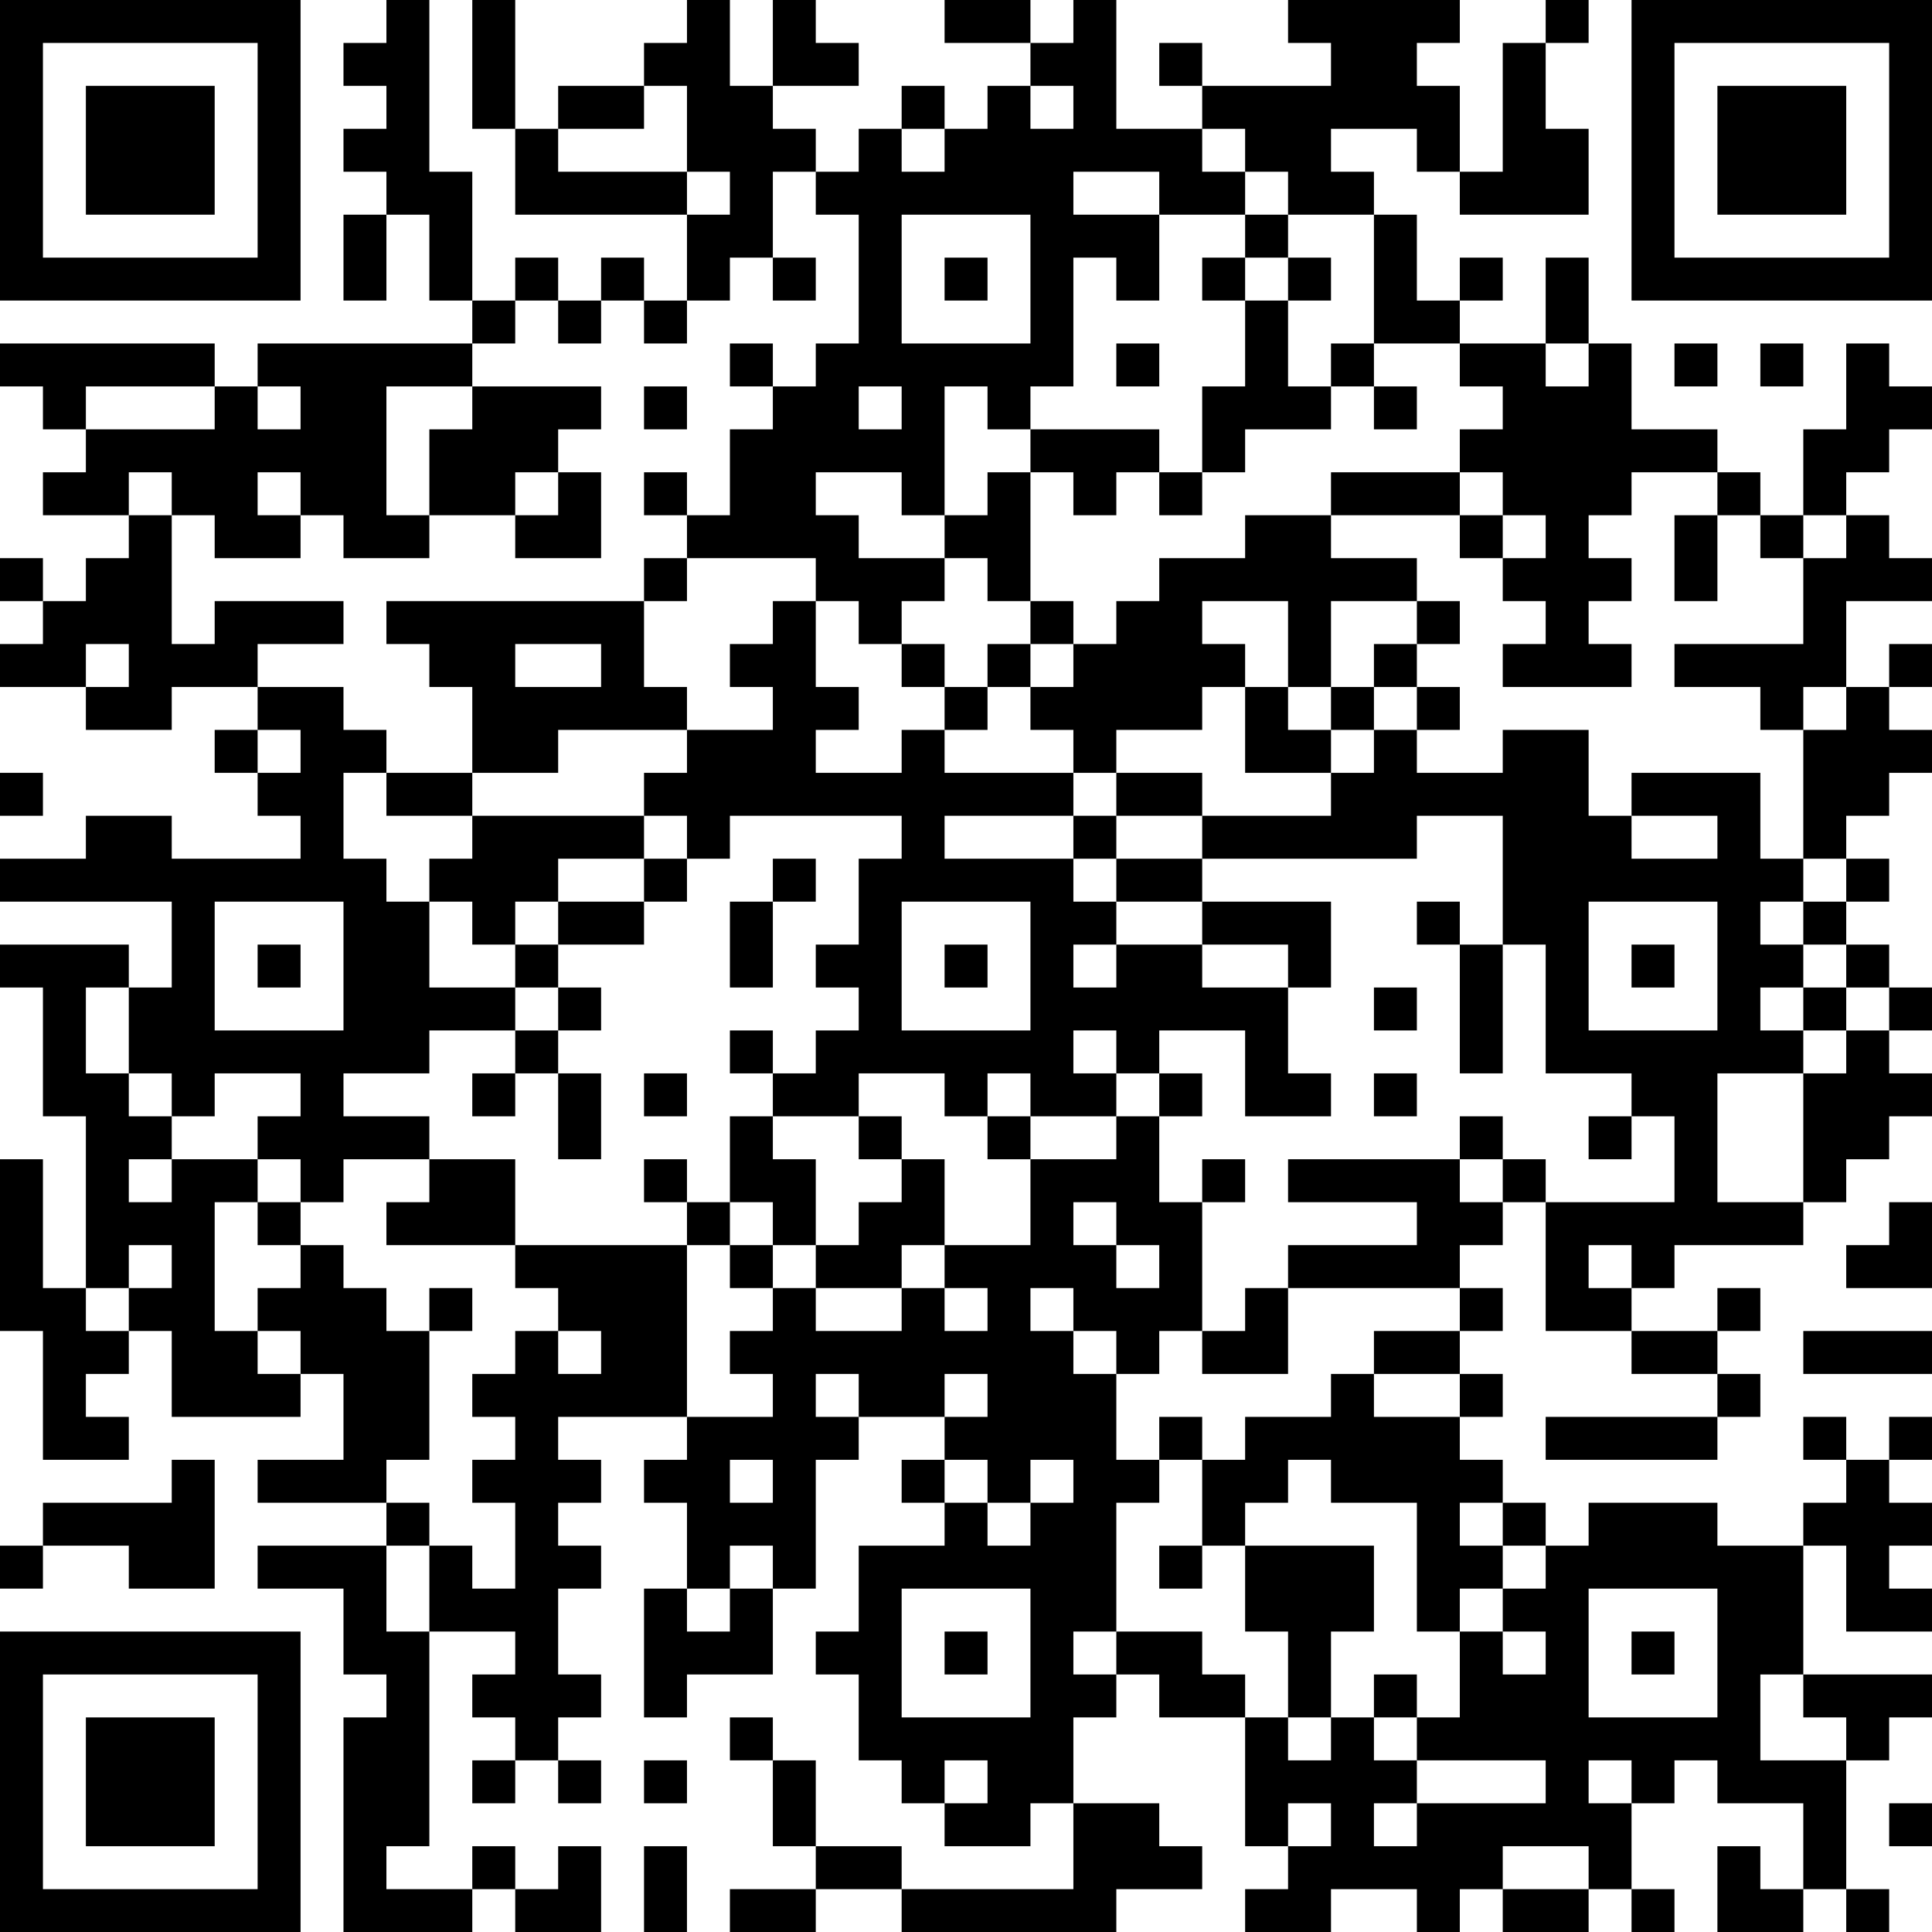 <?xml version="1.0" encoding="UTF-8"?>
<svg xmlns="http://www.w3.org/2000/svg" version="1.1" width="300" height="300" viewBox="0 0 300 300"><rect x="0" y="0" width="300" height="300" fill="#ffffff"/><g transform="scale(6.667)"><g transform="translate(0,0)"><path fill-rule="evenodd" d="M9 0L9 1L8 1L8 2L9 2L9 3L8 3L8 4L9 4L9 5L8 5L8 7L9 7L9 5L10 5L10 7L11 7L11 8L6 8L6 9L5 9L5 8L0 8L0 9L1 9L1 10L2 10L2 11L1 11L1 12L3 12L3 13L2 13L2 14L1 14L1 13L0 13L0 14L1 14L1 15L0 15L0 16L2 16L2 17L4 17L4 16L6 16L6 17L5 17L5 18L6 18L6 19L7 19L7 20L4 20L4 19L2 19L2 20L0 20L0 21L4 21L4 23L3 23L3 22L0 22L0 23L1 23L1 26L2 26L2 30L1 30L1 27L0 27L0 31L1 31L1 34L3 34L3 33L2 33L2 32L3 32L3 31L4 31L4 33L7 33L7 32L8 32L8 34L6 34L6 35L9 35L9 36L6 36L6 37L8 37L8 39L9 39L9 40L8 40L8 45L11 45L11 44L12 44L12 45L14 45L14 43L13 43L13 44L12 44L12 43L11 43L11 44L9 44L9 43L10 43L10 38L12 38L12 39L11 39L11 40L12 40L12 41L11 41L11 42L12 42L12 41L13 41L13 42L14 42L14 41L13 41L13 40L14 40L14 39L13 39L13 37L14 37L14 36L13 36L13 35L14 35L14 34L13 34L13 33L16 33L16 34L15 34L15 35L16 35L16 37L15 37L15 40L16 40L16 39L18 39L18 37L19 37L19 34L20 34L20 33L22 33L22 34L21 34L21 35L22 35L22 36L20 36L20 38L19 38L19 39L20 39L20 41L21 41L21 42L22 42L22 43L24 43L24 42L25 42L25 44L21 44L21 43L19 43L19 41L18 41L18 40L17 40L17 41L18 41L18 43L19 43L19 44L17 44L17 45L19 45L19 44L21 44L21 45L26 45L26 44L28 44L28 43L27 43L27 42L25 42L25 40L26 40L26 39L27 39L27 40L29 40L29 43L30 43L30 44L29 44L29 45L31 45L31 44L33 44L33 45L34 45L34 44L35 44L35 45L37 45L37 44L38 44L38 45L39 45L39 44L38 44L38 42L39 42L39 41L40 41L40 42L42 42L42 44L41 44L41 43L40 43L40 45L42 45L42 44L43 44L43 45L44 45L44 44L43 44L43 41L44 41L44 40L45 40L45 39L42 39L42 36L43 36L43 38L45 38L45 37L44 37L44 36L45 36L45 35L44 35L44 34L45 34L45 33L44 33L44 34L43 34L43 33L42 33L42 34L43 34L43 35L42 35L42 36L40 36L40 35L37 35L37 36L36 36L36 35L35 35L35 34L34 34L34 33L35 33L35 32L34 32L34 31L35 31L35 30L34 30L34 29L35 29L35 28L36 28L36 31L38 31L38 32L40 32L40 33L36 33L36 34L40 34L40 33L41 33L41 32L40 32L40 31L41 31L41 30L40 30L40 31L38 31L38 30L39 30L39 29L42 29L42 28L43 28L43 27L44 27L44 26L45 26L45 25L44 25L44 24L45 24L45 23L44 23L44 22L43 22L43 21L44 21L44 20L43 20L43 19L44 19L44 18L45 18L45 17L44 17L44 16L45 16L45 15L44 15L44 16L43 16L43 14L45 14L45 13L44 13L44 12L43 12L43 11L44 11L44 10L45 10L45 9L44 9L44 8L43 8L43 10L42 10L42 12L41 12L41 11L40 11L40 10L38 10L38 8L37 8L37 6L36 6L36 8L34 8L34 7L35 7L35 6L34 6L34 7L33 7L33 5L32 5L32 4L31 4L31 3L33 3L33 4L34 4L34 5L37 5L37 3L36 3L36 1L37 1L37 0L36 0L36 1L35 1L35 4L34 4L34 2L33 2L33 1L34 1L34 0L30 0L30 1L31 1L31 2L28 2L28 1L27 1L27 2L28 2L28 3L26 3L26 0L25 0L25 1L24 1L24 0L22 0L22 1L24 1L24 2L23 2L23 3L22 3L22 2L21 2L21 3L20 3L20 4L19 4L19 3L18 3L18 2L20 2L20 1L19 1L19 0L18 0L18 2L17 2L17 0L16 0L16 1L15 1L15 2L13 2L13 3L12 3L12 0L11 0L11 3L12 3L12 5L16 5L16 7L15 7L15 6L14 6L14 7L13 7L13 6L12 6L12 7L11 7L11 4L10 4L10 0ZM15 2L15 3L13 3L13 4L16 4L16 5L17 5L17 4L16 4L16 2ZM24 2L24 3L25 3L25 2ZM21 3L21 4L22 4L22 3ZM28 3L28 4L29 4L29 5L27 5L27 4L25 4L25 5L27 5L27 7L26 7L26 6L25 6L25 9L24 9L24 10L23 10L23 9L22 9L22 12L21 12L21 11L19 11L19 12L20 12L20 13L22 13L22 14L21 14L21 15L20 15L20 14L19 14L19 13L16 13L16 12L17 12L17 10L18 10L18 9L19 9L19 8L20 8L20 5L19 5L19 4L18 4L18 6L17 6L17 7L16 7L16 8L15 8L15 7L14 7L14 8L13 8L13 7L12 7L12 8L11 8L11 9L9 9L9 12L10 12L10 13L8 13L8 12L7 12L7 11L6 11L6 12L7 12L7 13L5 13L5 12L4 12L4 11L3 11L3 12L4 12L4 15L5 15L5 14L8 14L8 15L6 15L6 16L8 16L8 17L9 17L9 18L8 18L8 20L9 20L9 21L10 21L10 23L12 23L12 24L10 24L10 25L8 25L8 26L10 26L10 27L8 27L8 28L7 28L7 27L6 27L6 26L7 26L7 25L5 25L5 26L4 26L4 25L3 25L3 23L2 23L2 25L3 25L3 26L4 26L4 27L3 27L3 28L4 28L4 27L6 27L6 28L5 28L5 31L6 31L6 32L7 32L7 31L6 31L6 30L7 30L7 29L8 29L8 30L9 30L9 31L10 31L10 34L9 34L9 35L10 35L10 36L9 36L9 38L10 38L10 36L11 36L11 37L12 37L12 35L11 35L11 34L12 34L12 33L11 33L11 32L12 32L12 31L13 31L13 32L14 32L14 31L13 31L13 30L12 30L12 29L16 29L16 33L18 33L18 32L17 32L17 31L18 31L18 30L19 30L19 31L21 31L21 30L22 30L22 31L23 31L23 30L22 30L22 29L24 29L24 27L26 27L26 26L27 26L27 28L28 28L28 31L27 31L27 32L26 32L26 31L25 31L25 30L24 30L24 31L25 31L25 32L26 32L26 34L27 34L27 35L26 35L26 38L25 38L25 39L26 39L26 38L28 38L28 39L29 39L29 40L30 40L30 41L31 41L31 40L32 40L32 41L33 41L33 42L32 42L32 43L33 43L33 42L36 42L36 41L33 41L33 40L34 40L34 38L35 38L35 39L36 39L36 38L35 38L35 37L36 37L36 36L35 36L35 35L34 35L34 36L35 36L35 37L34 37L34 38L33 38L33 35L31 35L31 34L30 34L30 35L29 35L29 36L28 36L28 34L29 34L29 33L31 33L31 32L32 32L32 33L34 33L34 32L32 32L32 31L34 31L34 30L30 30L30 29L33 29L33 28L30 28L30 27L34 27L34 28L35 28L35 27L36 27L36 28L39 28L39 26L38 26L38 25L36 25L36 22L35 22L35 19L33 19L33 20L28 20L28 19L31 19L31 18L32 18L32 17L33 17L33 18L35 18L35 17L37 17L37 19L38 19L38 20L40 20L40 19L38 19L38 18L41 18L41 20L42 20L42 21L41 21L41 22L42 22L42 23L41 23L41 24L42 24L42 25L40 25L40 28L42 28L42 25L43 25L43 24L44 24L44 23L43 23L43 22L42 22L42 21L43 21L43 20L42 20L42 17L43 17L43 16L42 16L42 17L41 17L41 16L39 16L39 15L42 15L42 13L43 13L43 12L42 12L42 13L41 13L41 12L40 12L40 11L38 11L38 12L37 12L37 13L38 13L38 14L37 14L37 15L38 15L38 16L35 16L35 15L36 15L36 14L35 14L35 13L36 13L36 12L35 12L35 11L34 11L34 10L35 10L35 9L34 9L34 8L32 8L32 5L30 5L30 4L29 4L29 3ZM21 5L21 8L24 8L24 5ZM29 5L29 6L28 6L28 7L29 7L29 9L28 9L28 11L27 11L27 10L24 10L24 11L23 11L23 12L22 12L22 13L23 13L23 14L24 14L24 15L23 15L23 16L22 16L22 15L21 15L21 16L22 16L22 17L21 17L21 18L19 18L19 17L20 17L20 16L19 16L19 14L18 14L18 15L17 15L17 16L18 16L18 17L16 17L16 16L15 16L15 14L16 14L16 13L15 13L15 14L9 14L9 15L10 15L10 16L11 16L11 18L9 18L9 19L11 19L11 20L10 20L10 21L11 21L11 22L12 22L12 23L13 23L13 24L12 24L12 25L11 25L11 26L12 26L12 25L13 25L13 27L14 27L14 25L13 25L13 24L14 24L14 23L13 23L13 22L15 22L15 21L16 21L16 20L17 20L17 19L21 19L21 20L20 20L20 22L19 22L19 23L20 23L20 24L19 24L19 25L18 25L18 24L17 24L17 25L18 25L18 26L17 26L17 28L16 28L16 27L15 27L15 28L16 28L16 29L17 29L17 30L18 30L18 29L19 29L19 30L21 30L21 29L22 29L22 27L21 27L21 26L20 26L20 25L22 25L22 26L23 26L23 27L24 27L24 26L26 26L26 25L27 25L27 26L28 26L28 25L27 25L27 24L29 24L29 26L31 26L31 25L30 25L30 23L31 23L31 21L28 21L28 20L26 20L26 19L28 19L28 18L26 18L26 17L28 17L28 16L29 16L29 18L31 18L31 17L32 17L32 16L33 16L33 17L34 17L34 16L33 16L33 15L34 15L34 14L33 14L33 13L31 13L31 12L34 12L34 13L35 13L35 12L34 12L34 11L31 11L31 12L29 12L29 13L27 13L27 14L26 14L26 15L25 15L25 14L24 14L24 11L25 11L25 12L26 12L26 11L27 11L27 12L28 12L28 11L29 11L29 10L31 10L31 9L32 9L32 10L33 10L33 9L32 9L32 8L31 8L31 9L30 9L30 7L31 7L31 6L30 6L30 5ZM18 6L18 7L19 7L19 6ZM22 6L22 7L23 7L23 6ZM29 6L29 7L30 7L30 6ZM17 8L17 9L18 9L18 8ZM26 8L26 9L27 9L27 8ZM36 8L36 9L37 9L37 8ZM39 8L39 9L40 9L40 8ZM41 8L41 9L42 9L42 8ZM2 9L2 10L5 10L5 9ZM6 9L6 10L7 10L7 9ZM11 9L11 10L10 10L10 12L12 12L12 13L14 13L14 11L13 11L13 10L14 10L14 9ZM15 9L15 10L16 10L16 9ZM20 9L20 10L21 10L21 9ZM12 11L12 12L13 12L13 11ZM15 11L15 12L16 12L16 11ZM39 12L39 14L40 14L40 12ZM28 14L28 15L29 15L29 16L30 16L30 17L31 17L31 16L32 16L32 15L33 15L33 14L31 14L31 16L30 16L30 14ZM2 15L2 16L3 16L3 15ZM12 15L12 16L14 16L14 15ZM24 15L24 16L23 16L23 17L22 17L22 18L25 18L25 19L22 19L22 20L25 20L25 21L26 21L26 22L25 22L25 23L26 23L26 22L28 22L28 23L30 23L30 22L28 22L28 21L26 21L26 20L25 20L25 19L26 19L26 18L25 18L25 17L24 17L24 16L25 16L25 15ZM6 17L6 18L7 18L7 17ZM13 17L13 18L11 18L11 19L15 19L15 20L13 20L13 21L12 21L12 22L13 22L13 21L15 21L15 20L16 20L16 19L15 19L15 18L16 18L16 17ZM0 18L0 19L1 19L1 18ZM18 20L18 21L17 21L17 23L18 23L18 21L19 21L19 20ZM5 21L5 24L8 24L8 21ZM21 21L21 24L24 24L24 21ZM33 21L33 22L34 22L34 25L35 25L35 22L34 22L34 21ZM37 21L37 24L40 24L40 21ZM6 22L6 23L7 23L7 22ZM22 22L22 23L23 23L23 22ZM38 22L38 23L39 23L39 22ZM32 23L32 24L33 24L33 23ZM42 23L42 24L43 24L43 23ZM25 24L25 25L26 25L26 24ZM15 25L15 26L16 26L16 25ZM23 25L23 26L24 26L24 25ZM32 25L32 26L33 26L33 25ZM18 26L18 27L19 27L19 29L20 29L20 28L21 28L21 27L20 27L20 26ZM34 26L34 27L35 27L35 26ZM37 26L37 27L38 27L38 26ZM10 27L10 28L9 28L9 29L12 29L12 27ZM28 27L28 28L29 28L29 27ZM6 28L6 29L7 29L7 28ZM17 28L17 29L18 29L18 28ZM25 28L25 29L26 29L26 30L27 30L27 29L26 29L26 28ZM44 28L44 29L43 29L43 30L45 30L45 28ZM3 29L3 30L2 30L2 31L3 31L3 30L4 30L4 29ZM37 29L37 30L38 30L38 29ZM10 30L10 31L11 31L11 30ZM29 30L29 31L28 31L28 32L30 32L30 30ZM42 31L42 32L45 32L45 31ZM19 32L19 33L20 33L20 32ZM22 32L22 33L23 33L23 32ZM27 33L27 34L28 34L28 33ZM4 34L4 35L1 35L1 36L0 36L0 37L1 37L1 36L3 36L3 37L5 37L5 34ZM17 34L17 35L18 35L18 34ZM22 34L22 35L23 35L23 36L24 36L24 35L25 35L25 34L24 34L24 35L23 35L23 34ZM17 36L17 37L16 37L16 38L17 38L17 37L18 37L18 36ZM27 36L27 37L28 37L28 36ZM29 36L29 38L30 38L30 40L31 40L31 38L32 38L32 36ZM21 37L21 40L24 40L24 37ZM37 37L37 40L40 40L40 37ZM22 38L22 39L23 39L23 38ZM38 38L38 39L39 39L39 38ZM32 39L32 40L33 40L33 39ZM41 39L41 41L43 41L43 40L42 40L42 39ZM15 41L15 42L16 42L16 41ZM22 41L22 42L23 42L23 41ZM37 41L37 42L38 42L38 41ZM30 42L30 43L31 43L31 42ZM44 42L44 43L45 43L45 42ZM15 43L15 45L16 45L16 43ZM35 43L35 44L37 44L37 43ZM0 0L0 7L7 7L7 0ZM1 1L1 6L6 6L6 1ZM2 2L2 5L5 5L5 2ZM38 0L38 7L45 7L45 0ZM39 1L39 6L44 6L44 1ZM40 2L40 5L43 5L43 2ZM0 38L0 45L7 45L7 38ZM1 39L1 44L6 44L6 39ZM2 40L2 43L5 43L5 40Z" fill="#000000"/></g></g></svg>
